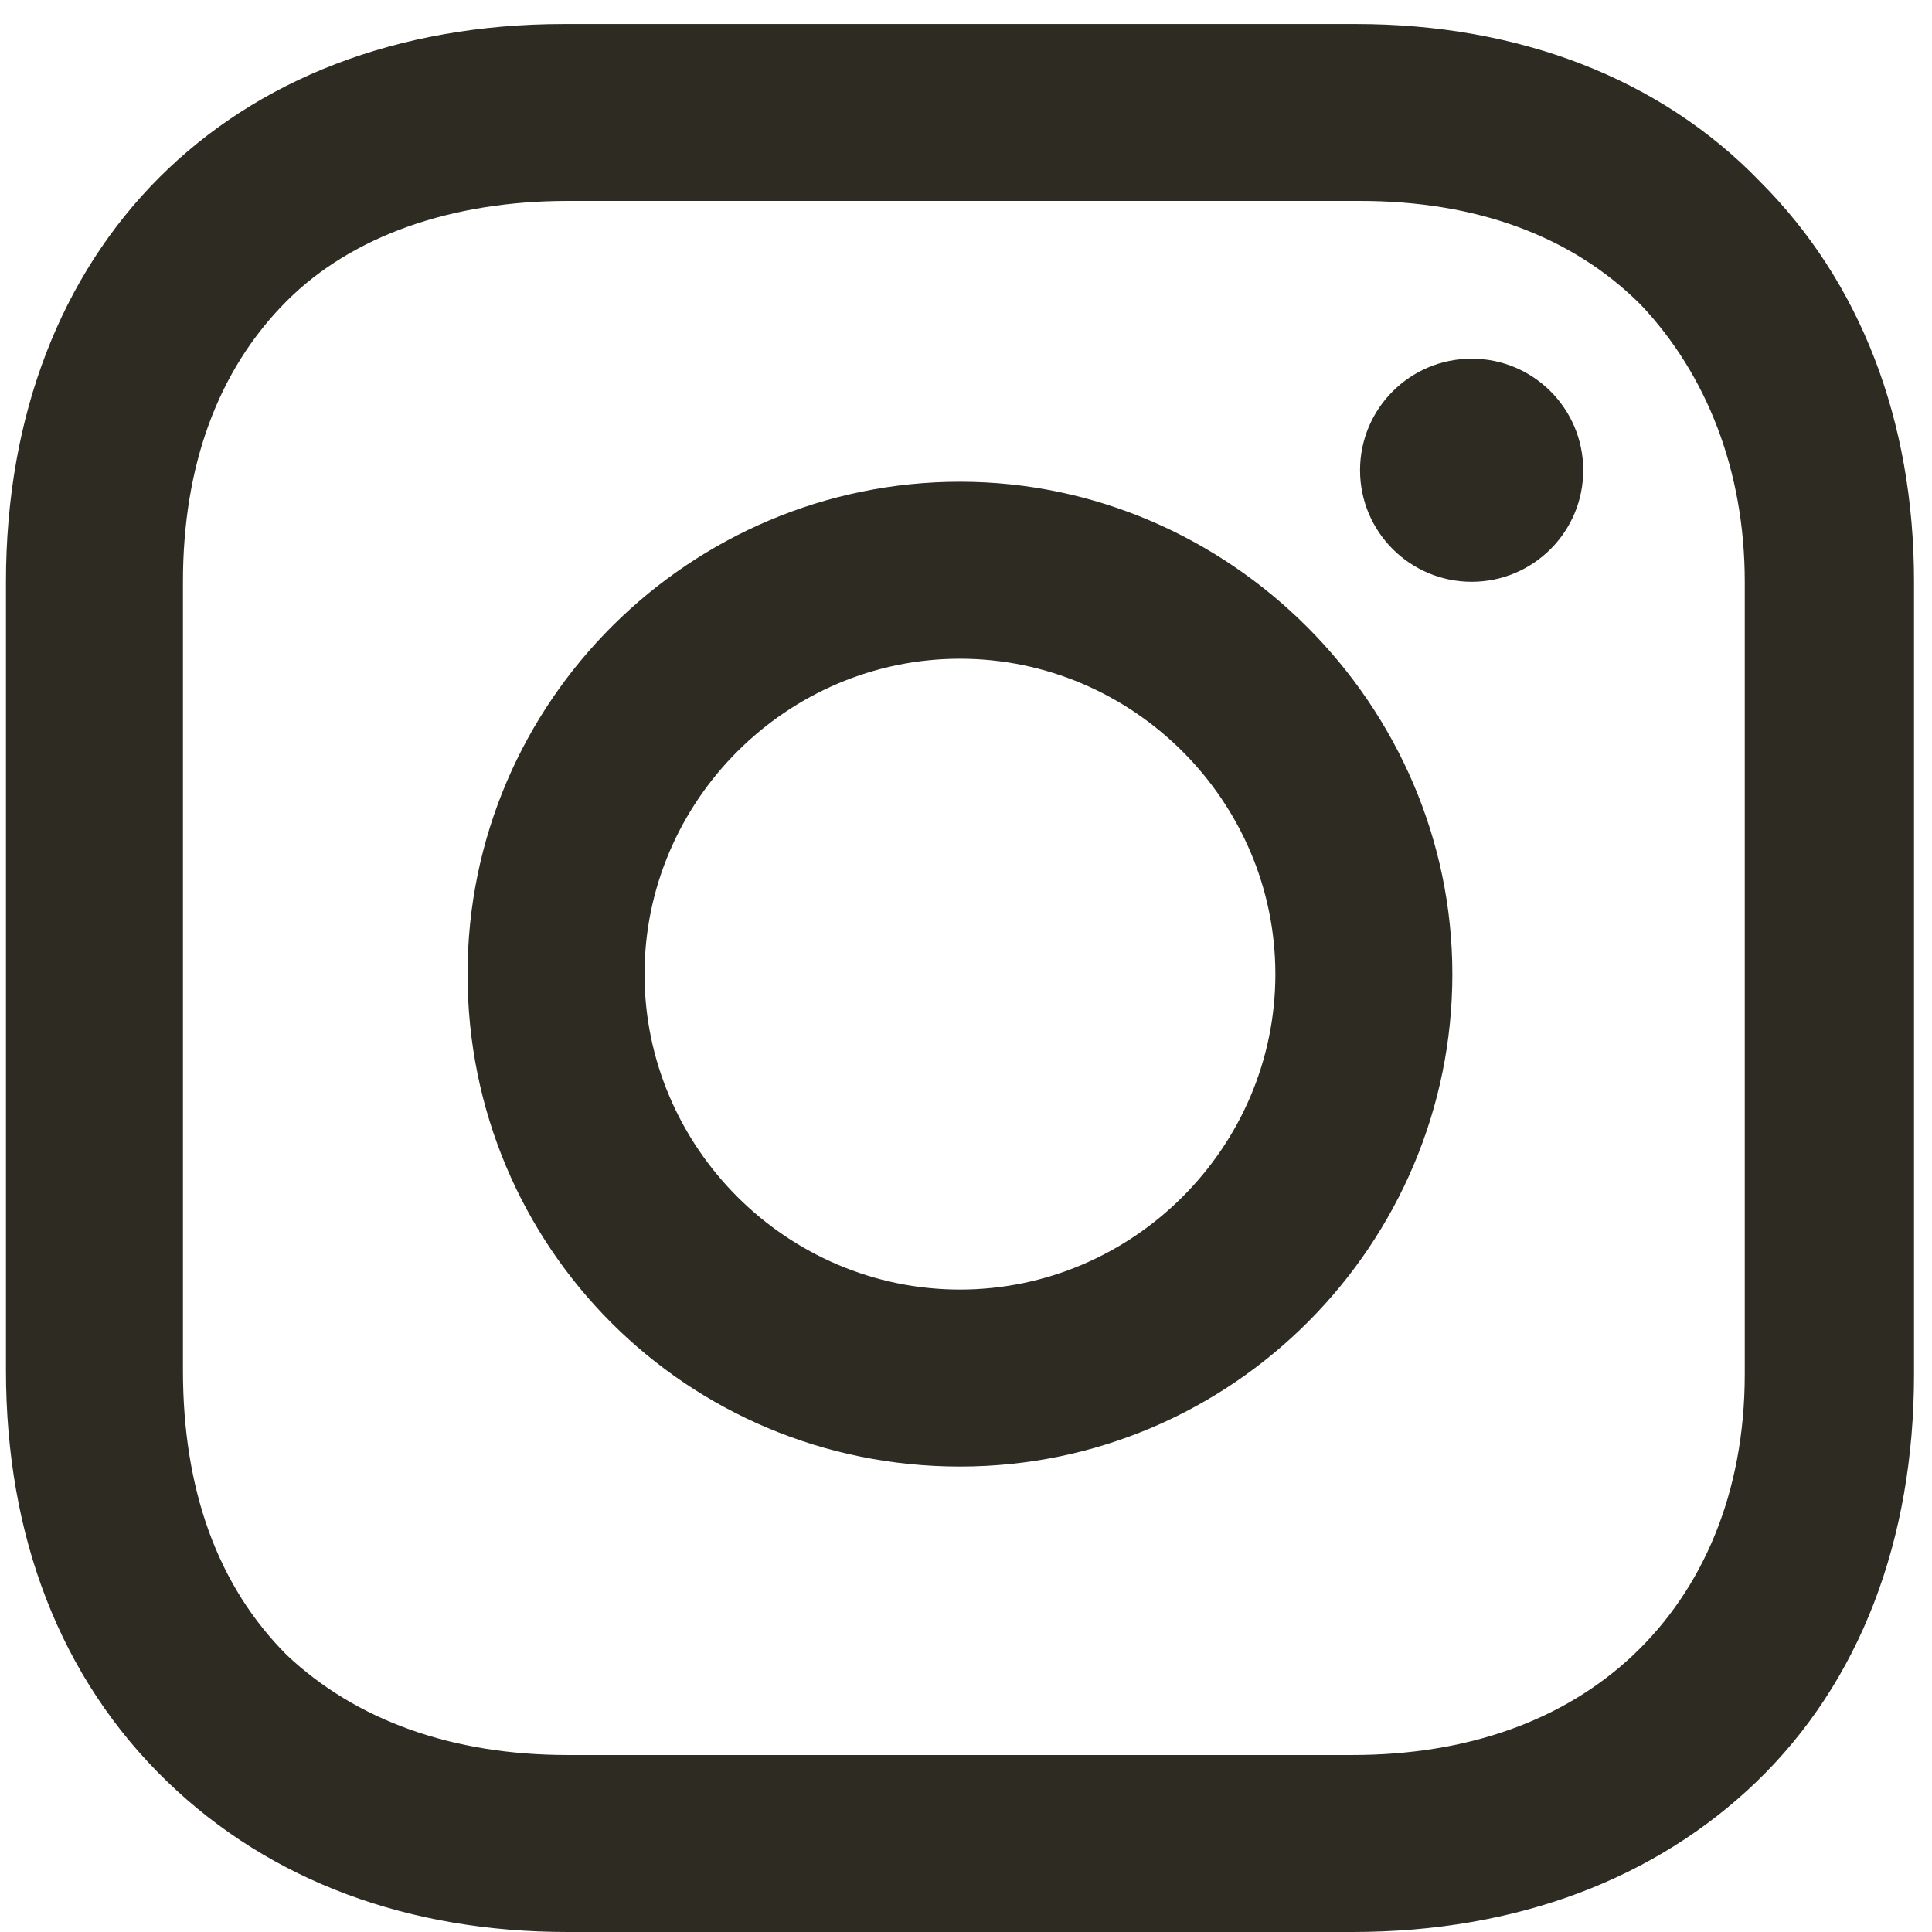 <svg width="23" height="23" viewBox="0 0 23 23" fill="none" xmlns="http://www.w3.org/2000/svg">
<g clip-path="url(#clip0_2261_3632)">
<path d="M11.428 5.735C8.223 5.735 5.566 8.346 5.566 11.597C5.566 14.849 8.177 17.459 11.428 17.459C14.68 17.459 17.29 14.803 17.29 11.597C17.29 8.391 14.634 5.735 11.428 5.735ZM11.428 15.352C9.367 15.352 7.673 13.658 7.673 11.597C7.673 9.536 9.367 7.842 11.428 7.842C13.489 7.842 15.183 9.536 15.183 11.597C15.183 13.658 13.489 15.352 11.428 15.352Z" fill="#2E2B22"/>
<path d="M17.52 6.926C18.253 6.926 18.848 6.331 18.848 5.598C18.848 4.864 18.253 4.27 17.52 4.27C16.786 4.27 16.191 4.864 16.191 5.598C16.191 6.331 16.786 6.926 17.52 6.926Z" fill="#2E2B22"/>
<path d="M20.954 2.163C19.763 0.927 18.069 0.286 16.145 0.286H6.712C2.727 0.286 0.071 2.942 0.071 6.926V16.314C0.071 18.283 0.712 19.977 1.995 21.214C3.231 22.405 4.88 23 6.757 23H16.1C18.069 23 19.717 22.359 20.908 21.214C22.145 20.023 22.786 18.329 22.786 16.36V6.926C22.786 5.003 22.145 3.354 20.954 2.163ZM20.771 16.36C20.771 17.779 20.267 18.924 19.443 19.703C18.618 20.481 17.473 20.893 16.1 20.893H6.757C5.384 20.893 4.239 20.481 3.414 19.703C2.59 18.878 2.178 17.734 2.178 16.314V6.926C2.178 5.552 2.59 4.407 3.414 3.583C4.193 2.804 5.384 2.392 6.757 2.392H16.191C17.565 2.392 18.71 2.804 19.534 3.629C20.313 4.453 20.771 5.598 20.771 6.926V16.36Z" fill="#2E2B22"/>
</g>
<defs>
<clipPath id="clip0_2261_3632">
<rect width="23" height="23" fill="white"/>
</clipPath>
</defs>
</svg>
